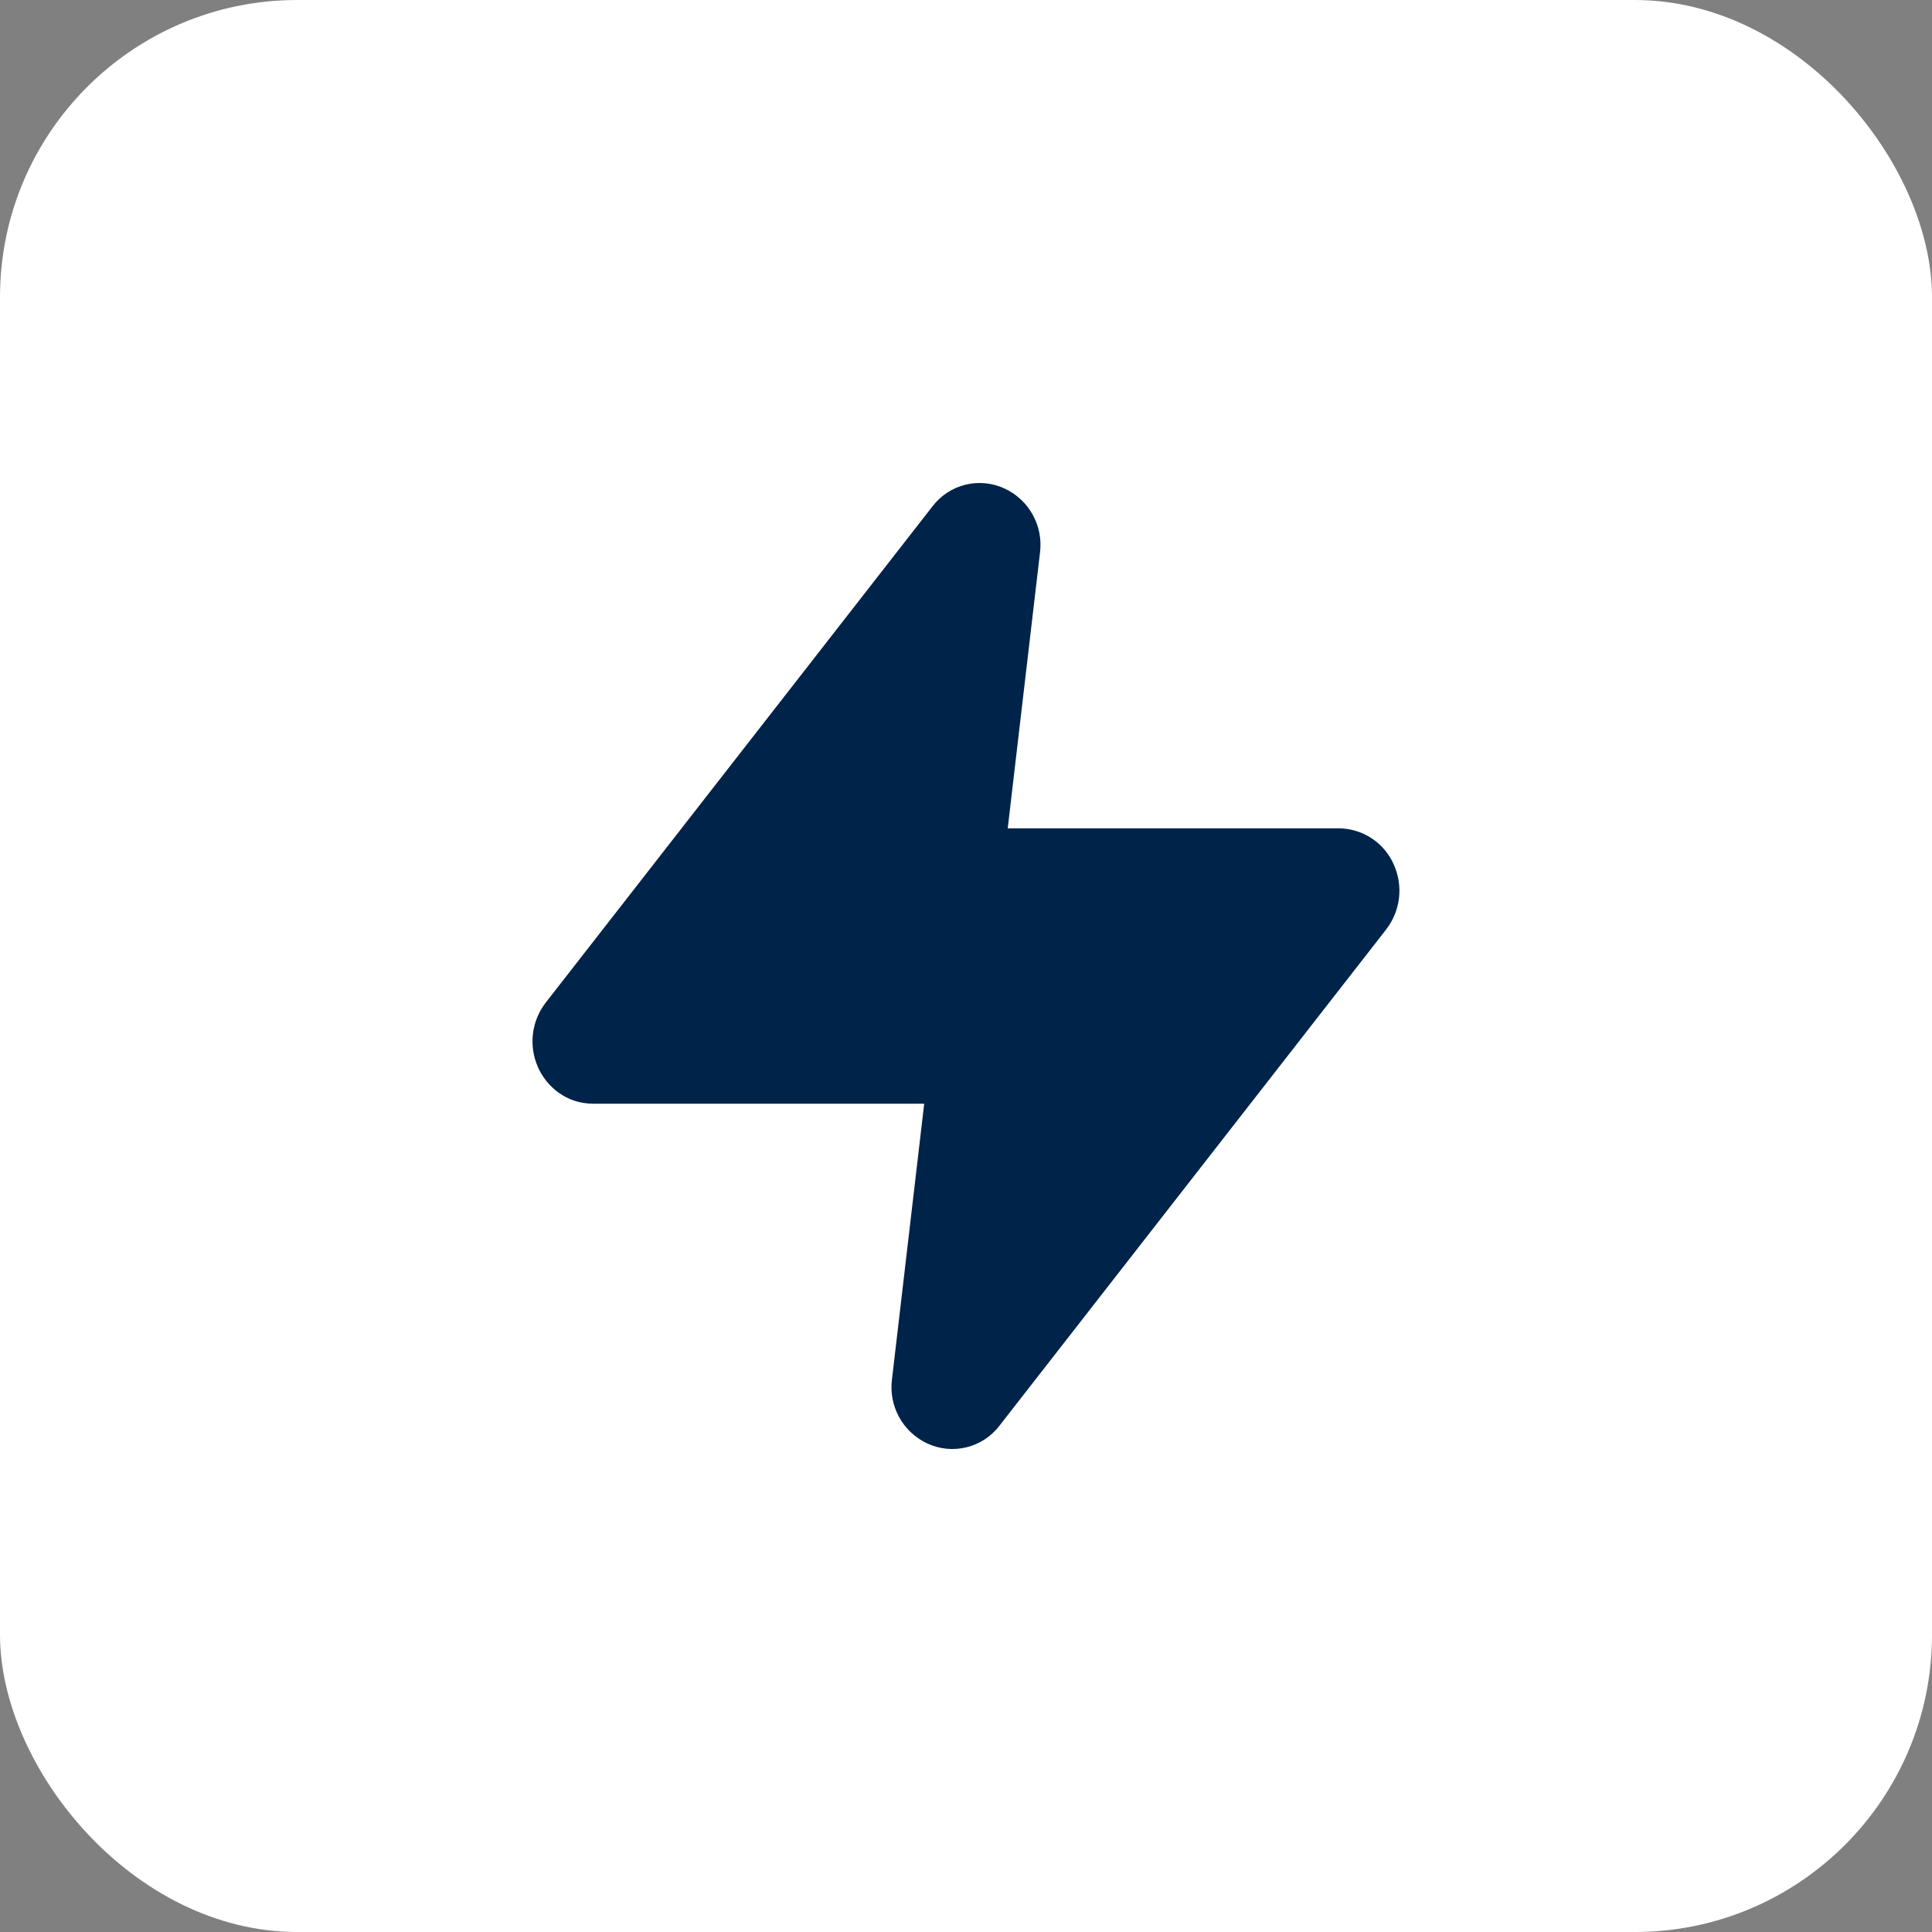 <?xml version="1.0" encoding="UTF-8"?> <svg xmlns="http://www.w3.org/2000/svg" width="52" height="52" viewBox="0 0 52 52" fill="none"><rect x="0" y="0" width="52" height="52" fill="#808080" stroke="none"/><rect width="52" height="52" rx="8" fill="white"></rect><path d="M27.991 14.879C28.037 14.527 27.97 14.171 27.799 13.86C27.629 13.549 27.364 13.301 27.043 13.151C26.712 12.996 26.339 12.959 25.984 13.046C25.63 13.134 25.317 13.34 25.096 13.631L14.691 26.982C14.502 27.225 14.382 27.515 14.345 27.82C14.307 28.126 14.353 28.436 14.477 28.718C14.707 29.242 15.237 29.706 15.965 29.706H24.875L24.008 37.122C23.962 37.473 24.029 37.83 24.199 38.141C24.37 38.452 24.635 38.7 24.956 38.85C25.286 39.005 25.66 39.041 26.014 38.954C26.369 38.867 26.682 38.66 26.903 38.37L37.307 25.019C37.496 24.776 37.615 24.486 37.653 24.18C37.69 23.875 37.644 23.565 37.52 23.283C37.395 22.991 37.188 22.742 36.924 22.566C36.659 22.391 36.349 22.297 36.032 22.295H27.123L27.991 14.879Z" fill="#002349"></path></svg> 